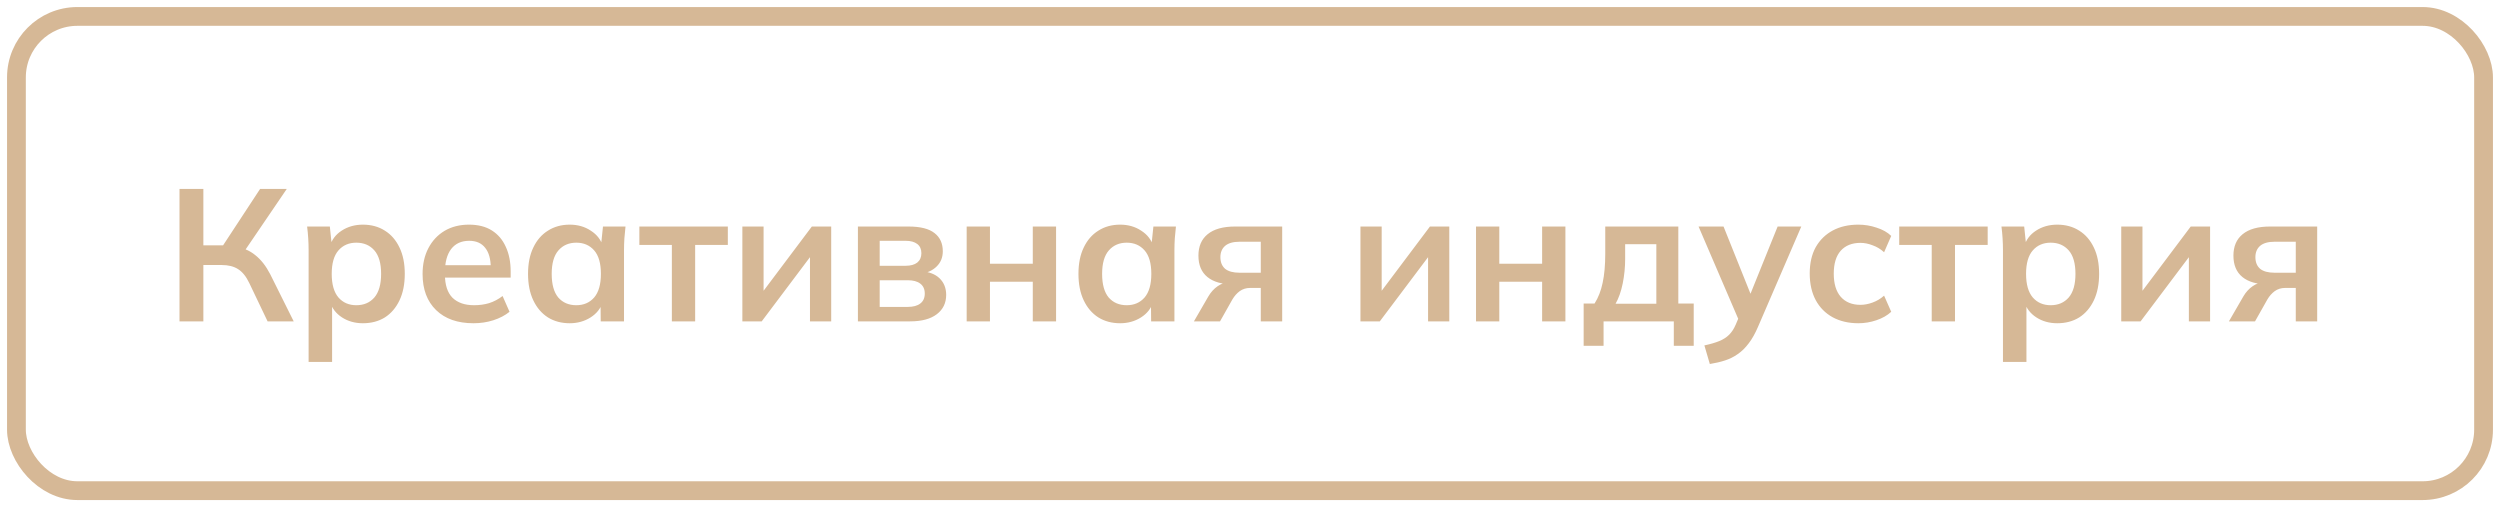 <?xml version="1.0" encoding="UTF-8"?> <svg xmlns="http://www.w3.org/2000/svg" viewBox="0 0 239.6 48.6" fill="none"><path d="M17.204 30.8V18.11H19.49V23.51H21.65L21.182 23.816L24.926 18.11H27.482L23.306 24.248L22.424 23.6C23.24 23.72 23.918 24.002 24.458 24.446C25.01 24.878 25.49 25.49 25.898 26.282L28.148 30.8H25.646L23.9 27.146C23.6 26.51 23.24 26.06 22.82 25.796C22.412 25.532 21.89 25.4 21.254 25.4H19.49V30.8H17.204ZM29.577 34.688V23.978C29.577 23.606 29.565 23.228 29.541 22.844C29.517 22.46 29.481 22.082 29.434 21.71H31.612L31.81 23.618H31.612C31.792 22.982 32.17 22.478 32.745 22.106C33.334 21.722 34.012 21.53 34.779 21.53C35.583 21.53 36.285 21.722 36.886 22.106C37.485 22.478 37.953 23.018 38.289 23.726C38.626 24.422 38.794 25.262 38.794 26.246C38.794 27.23 38.626 28.076 38.289 28.784C37.953 29.492 37.485 30.038 36.886 30.422C36.285 30.794 35.583 30.98 34.779 30.98C34.024 30.98 33.358 30.794 32.781 30.422C32.206 30.05 31.822 29.552 31.63 28.928H31.828V34.688H29.577ZM34.15 29.252C34.87 29.252 35.446 29.006 35.877 28.514C36.309 28.01 36.526 27.254 36.526 26.246C36.526 25.238 36.309 24.488 35.877 23.996C35.446 23.504 34.87 23.258 34.15 23.258C33.442 23.258 32.872 23.504 32.44 23.996C32.008 24.488 31.792 25.238 31.792 26.246C31.792 27.254 32.008 28.01 32.44 28.514C32.872 29.006 33.442 29.252 34.15 29.252ZM45.378 30.98C43.854 30.98 42.66 30.56 41.796 29.72C40.932 28.88 40.5 27.728 40.5 26.264C40.5 25.316 40.686 24.488 41.058 23.78C41.43 23.072 41.946 22.52 42.606 22.124C43.278 21.728 44.058 21.53 44.946 21.53C45.822 21.53 46.554 21.716 47.142 22.088C47.73 22.46 48.174 22.982 48.474 23.654C48.786 24.326 48.942 25.112 48.942 26.012V26.606H42.318V25.418H47.34L47.034 25.67C47.034 24.83 46.854 24.188 46.494 23.744C46.146 23.3 45.636 23.078 44.964 23.078C44.22 23.078 43.644 23.342 43.236 23.87C42.84 24.398 42.642 25.136 42.642 26.084V26.318C42.642 27.302 42.882 28.04 43.362 28.532C43.854 29.012 44.544 29.252 45.432 29.252C45.948 29.252 46.428 29.186 46.872 29.054C47.328 28.91 47.76 28.682 48.168 28.37L48.834 29.882C48.402 30.23 47.886 30.5 47.286 30.692C46.686 30.884 46.05 30.98 45.378 30.98ZM54.603 30.98C53.811 30.98 53.115 30.794 52.515 30.422C51.915 30.038 51.447 29.492 51.111 28.784C50.775 28.076 50.607 27.23 50.607 26.246C50.607 25.262 50.775 24.422 51.111 23.726C51.447 23.018 51.915 22.478 52.515 22.106C53.115 21.722 53.811 21.53 54.603 21.53C55.371 21.53 56.043 21.722 56.619 22.106C57.207 22.478 57.597 22.982 57.789 23.618H57.591L57.789 21.71H59.949C59.913 22.082 59.877 22.46 59.841 22.844C59.817 23.228 59.805 23.606 59.805 23.978V30.8H57.573L57.555 28.928H57.771C57.579 29.552 57.189 30.05 56.601 30.422C56.013 30.794 55.347 30.98 54.603 30.98ZM55.233 29.252C55.941 29.252 56.511 29.006 56.943 28.514C57.375 28.01 57.591 27.254 57.591 26.246C57.591 25.238 57.375 24.488 56.943 23.996C56.511 23.504 55.941 23.258 55.233 23.258C54.525 23.258 53.955 23.504 53.523 23.996C53.091 24.488 52.875 25.238 52.875 26.246C52.875 27.254 53.085 28.01 53.505 28.514C53.937 29.006 54.513 29.252 55.233 29.252ZM64.391 30.8V23.474H61.277V21.71H69.755V23.474H66.623V30.8H64.391ZM71.148 30.8V21.71H73.182V28.586H72.642L77.808 21.71H79.662V30.8H77.628V23.906H78.186L73.002 30.8H71.148ZM82.222 30.8V21.71H87.064C88.204 21.71 89.038 21.92 89.566 22.34C90.094 22.748 90.358 23.33 90.358 24.086C90.358 24.662 90.166 25.142 89.782 25.526C89.398 25.91 88.888 26.15 88.252 26.246V25.994C89.032 26.042 89.632 26.27 90.052 26.678C90.472 27.086 90.682 27.614 90.682 28.262C90.682 29.042 90.382 29.66 89.782 30.116C89.182 30.572 88.33 30.8 87.226 30.8H82.222ZM84.31 29.414H86.992C87.52 29.414 87.922 29.306 88.198 29.09C88.486 28.874 88.63 28.556 88.63 28.136C88.63 27.716 88.486 27.398 88.198 27.182C87.922 26.966 87.52 26.858 86.992 26.858H84.31V29.414ZM84.31 25.472H86.794C87.274 25.472 87.646 25.37 87.91 25.166C88.174 24.95 88.306 24.65 88.306 24.266C88.306 23.882 88.174 23.588 87.91 23.384C87.646 23.18 87.274 23.078 86.794 23.078H84.31V25.472ZM92.646 30.8V21.71H94.878V25.274H98.982V21.71H101.214V30.8H98.982V27.002H94.878V30.8H92.646ZM107.355 30.98C106.563 30.98 105.867 30.794 105.267 30.422C104.667 30.038 104.199 29.492 103.863 28.784C103.527 28.076 103.359 27.23 103.359 26.246C103.359 25.262 103.527 24.422 103.863 23.726C104.199 23.018 104.667 22.478 105.267 22.106C105.867 21.722 106.563 21.53 107.355 21.53C108.123 21.53 108.795 21.722 109.371 22.106C109.959 22.478 110.349 22.982 110.541 23.618H110.343L110.541 21.71H112.701C112.665 22.082 112.629 22.46 112.593 22.844C112.569 23.228 112.557 23.606 112.557 23.978V30.8H110.325L110.307 28.928H110.523C110.331 29.552 109.941 30.05 109.353 30.422C108.765 30.794 108.099 30.98 107.355 30.98ZM107.985 29.252C108.693 29.252 109.263 29.006 109.695 28.514C110.127 28.01 110.343 27.254 110.343 26.246C110.343 25.238 110.127 24.488 109.695 23.996C109.263 23.504 108.693 23.258 107.985 23.258C107.277 23.258 106.707 23.504 106.275 23.996C105.843 24.488 105.627 25.238 105.627 26.246C105.627 27.254 105.837 28.01 106.257 28.514C106.689 29.006 107.265 29.252 107.985 29.252ZM114.425 30.8L115.811 28.406C116.051 27.998 116.345 27.674 116.693 27.434C117.053 27.182 117.425 27.056 117.809 27.056H118.205L118.187 27.254C117.119 27.254 116.297 27.02 115.721 26.552C115.145 26.084 114.857 25.4 114.857 24.5C114.857 23.612 115.151 22.928 115.739 22.448C116.339 21.956 117.215 21.71 118.367 21.71H122.885V30.8H120.833V27.596H119.807C119.435 27.596 119.105 27.698 118.817 27.902C118.541 28.106 118.307 28.37 118.115 28.694L116.927 30.8H114.425ZM118.799 26.138H120.833V23.168H118.799C118.187 23.168 117.725 23.3 117.413 23.564C117.113 23.828 116.963 24.188 116.963 24.644C116.963 25.124 117.113 25.496 117.413 25.76C117.725 26.012 118.187 26.138 118.799 26.138ZM130.386 30.8V21.71H132.42V28.586H131.88L137.046 21.71H138.9V30.8H136.866V23.906H137.424L132.24 30.8H130.386ZM141.461 30.8V21.71H143.693V25.274H147.797V21.71H150.029V30.8H147.797V27.002H143.693V30.8H141.461ZM151.777 33.14V29.09H152.822C153.182 28.526 153.44 27.866 153.596 27.11C153.763 26.342 153.848 25.406 153.848 24.302V21.71H160.85V29.09H162.326V33.14H160.418V30.8H153.686V33.14H151.777ZM154.838 29.108H158.744V23.402H155.755V24.806C155.755 25.61 155.678 26.396 155.522 27.164C155.365 27.932 155.138 28.58 154.838 29.108ZM163.87 34.886L163.348 33.104C163.912 32.984 164.386 32.846 164.77 32.69C165.154 32.534 165.472 32.33 165.724 32.078C165.976 31.826 166.186 31.502 166.354 31.106L166.804 30.044L166.75 30.926L162.79 21.71H165.184L168.028 28.802H167.506L170.368 21.71H172.636L168.496 31.304C168.22 31.952 167.92 32.486 167.596 32.906C167.272 33.338 166.924 33.68 166.552 33.932C166.18 34.196 165.772 34.4 165.328 34.544C164.884 34.688 164.398 34.802 163.87 34.886ZM178.105 30.98C177.169 30.98 176.347 30.788 175.639 30.404C174.943 30.02 174.403 29.474 174.019 28.766C173.635 28.046 173.443 27.194 173.443 26.21C173.443 25.226 173.635 24.386 174.019 23.69C174.415 22.994 174.961 22.46 175.657 22.088C176.353 21.716 177.169 21.53 178.105 21.53C178.705 21.53 179.287 21.626 179.851 21.818C180.427 21.998 180.895 22.262 181.255 22.61L180.571 24.176C180.247 23.876 179.881 23.654 179.473 23.51C179.077 23.354 178.687 23.276 178.303 23.276C177.499 23.276 176.869 23.528 176.413 24.032C175.969 24.536 175.747 25.268 175.747 26.228C175.747 27.188 175.969 27.926 176.413 28.442C176.869 28.958 177.499 29.216 178.303 29.216C178.675 29.216 179.059 29.144 179.455 29C179.863 28.856 180.235 28.634 180.571 28.334L181.255 29.882C180.883 30.23 180.409 30.5 179.833 30.692C179.269 30.884 178.693 30.98 178.105 30.98ZM185.136 30.8V23.474H182.021V21.71H190.499V23.474H187.367V30.8H185.136ZM191.964 34.688V23.978C191.964 23.606 191.952 23.228 191.928 22.844C191.904 22.46 191.868 22.082 191.82 21.71H193.998L194.196 23.618H193.998C194.178 22.982 194.556 22.478 195.132 22.106C195.72 21.722 196.398 21.53 197.166 21.53C197.97 21.53 198.672 21.722 199.272 22.106C199.872 22.478 200.34 23.018 200.676 23.726C201.012 24.422 201.18 25.262 201.18 26.246C201.18 27.23 201.012 28.076 200.676 28.784C200.34 29.492 199.872 30.038 199.272 30.422C198.672 30.794 197.97 30.98 197.166 30.98C196.41 30.98 195.744 30.794 195.168 30.422C194.592 30.05 194.208 29.552 194.016 28.928H194.214V34.688H191.964ZM196.536 29.252C197.256 29.252 197.832 29.006 198.264 28.514C198.696 28.01 198.912 27.254 198.912 26.246C198.912 25.238 198.696 24.488 198.264 23.996C197.832 23.504 197.256 23.258 196.536 23.258C195.828 23.258 195.258 23.504 194.826 23.996C194.394 24.488 194.178 25.238 194.178 26.246C194.178 27.254 194.394 28.01 194.826 28.514C195.258 29.006 195.828 29.252 196.536 29.252ZM203.3 30.8V21.71H205.334V28.586H204.794L209.96 21.71H211.815V30.8H209.781V23.906H210.338L205.154 30.8H203.3ZM213.619 30.8L215.005 28.406C215.245 27.998 215.539 27.674 215.887 27.434C216.247 27.182 216.619 27.056 217.003 27.056H217.399L217.381 27.254C216.313 27.254 215.491 27.02 214.915 26.552C214.339 26.084 214.051 25.4 214.051 24.5C214.051 23.612 214.345 22.928 214.933 22.448C215.533 21.956 216.409 21.71 217.561 21.71H222.079V30.8H220.027V27.596H219.001C218.629 27.596 218.299 27.698 218.011 27.902C217.735 28.106 217.501 28.37 217.309 28.694L216.121 30.8H213.619ZM217.993 26.138H220.027V23.168H217.993C217.381 23.168 216.919 23.3 216.607 23.564C216.307 23.828 216.157 24.188 216.157 24.644C216.157 25.124 216.307 25.496 216.607 25.76C216.919 26.012 217.381 26.138 217.993 26.138Z" fill="#D6B896"></path><rect x="1.575" y="1.575" width="236.45" height="45.45" rx="5.846" stroke="#D6B896" stroke-width="1.8"></rect></svg> 
